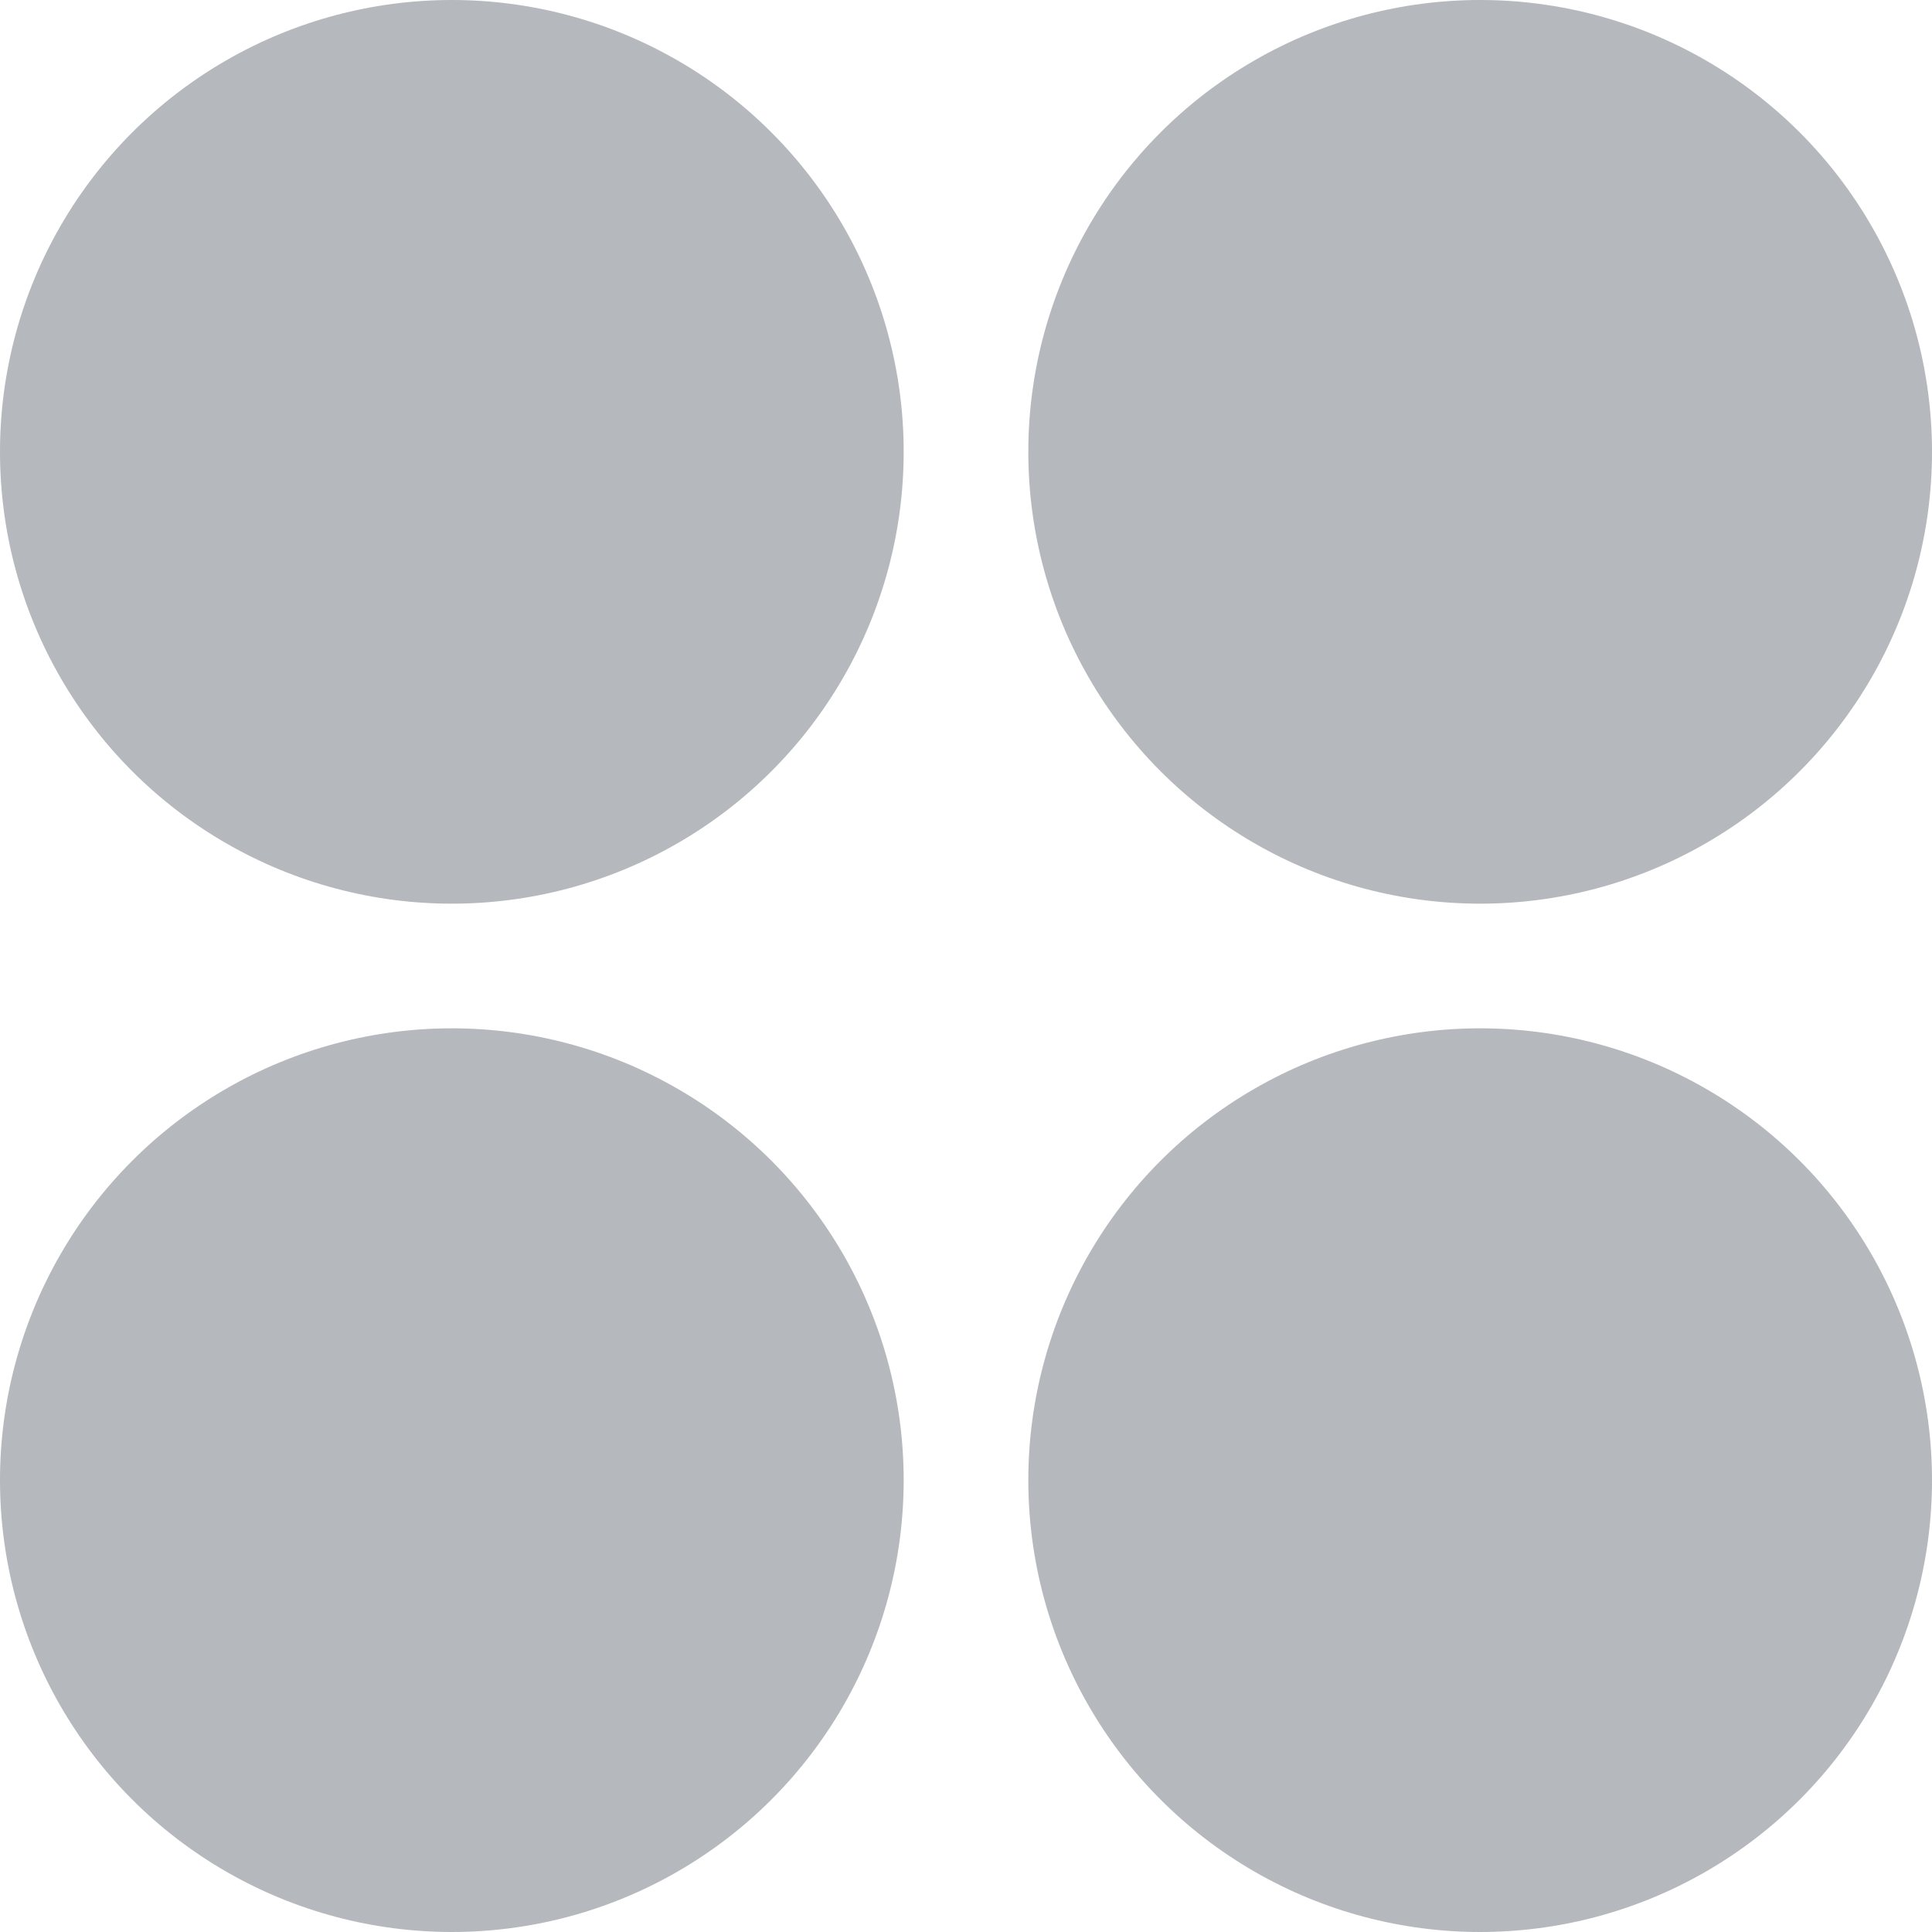 <?xml version="1.0" encoding="utf-8"?>
<!-- Generator: Adobe Illustrator 20.1.0, SVG Export Plug-In . SVG Version: 6.00 Build 0)  -->
<svg version="1.1" id="Layer_1" xmlns="http://www.w3.org/2000/svg" xmlns:xlink="http://www.w3.org/1999/xlink" x="0px" y="0px"
	 viewBox="0 0 62 62" style="enable-background:new 0 0 62 62;" xml:space="preserve">
<style type="text/css">
	.st0{fill:#B5B8BC;}
</style>
<g>
	<g>
		<circle class="st0" cx="14.5" cy="14.5" r="14.5"/>
	</g>
	<g>
		<circle class="st0" cx="47.5" cy="14.5" r="14.5"/>
	</g>
	<g>
		<circle class="st0" cx="14.5" cy="47.5" r="14.5"/>
	</g>
	<g>
		<circle class="st0" cx="47.5" cy="47.5" r="14.5"/>
	</g>
</g>
</svg>
